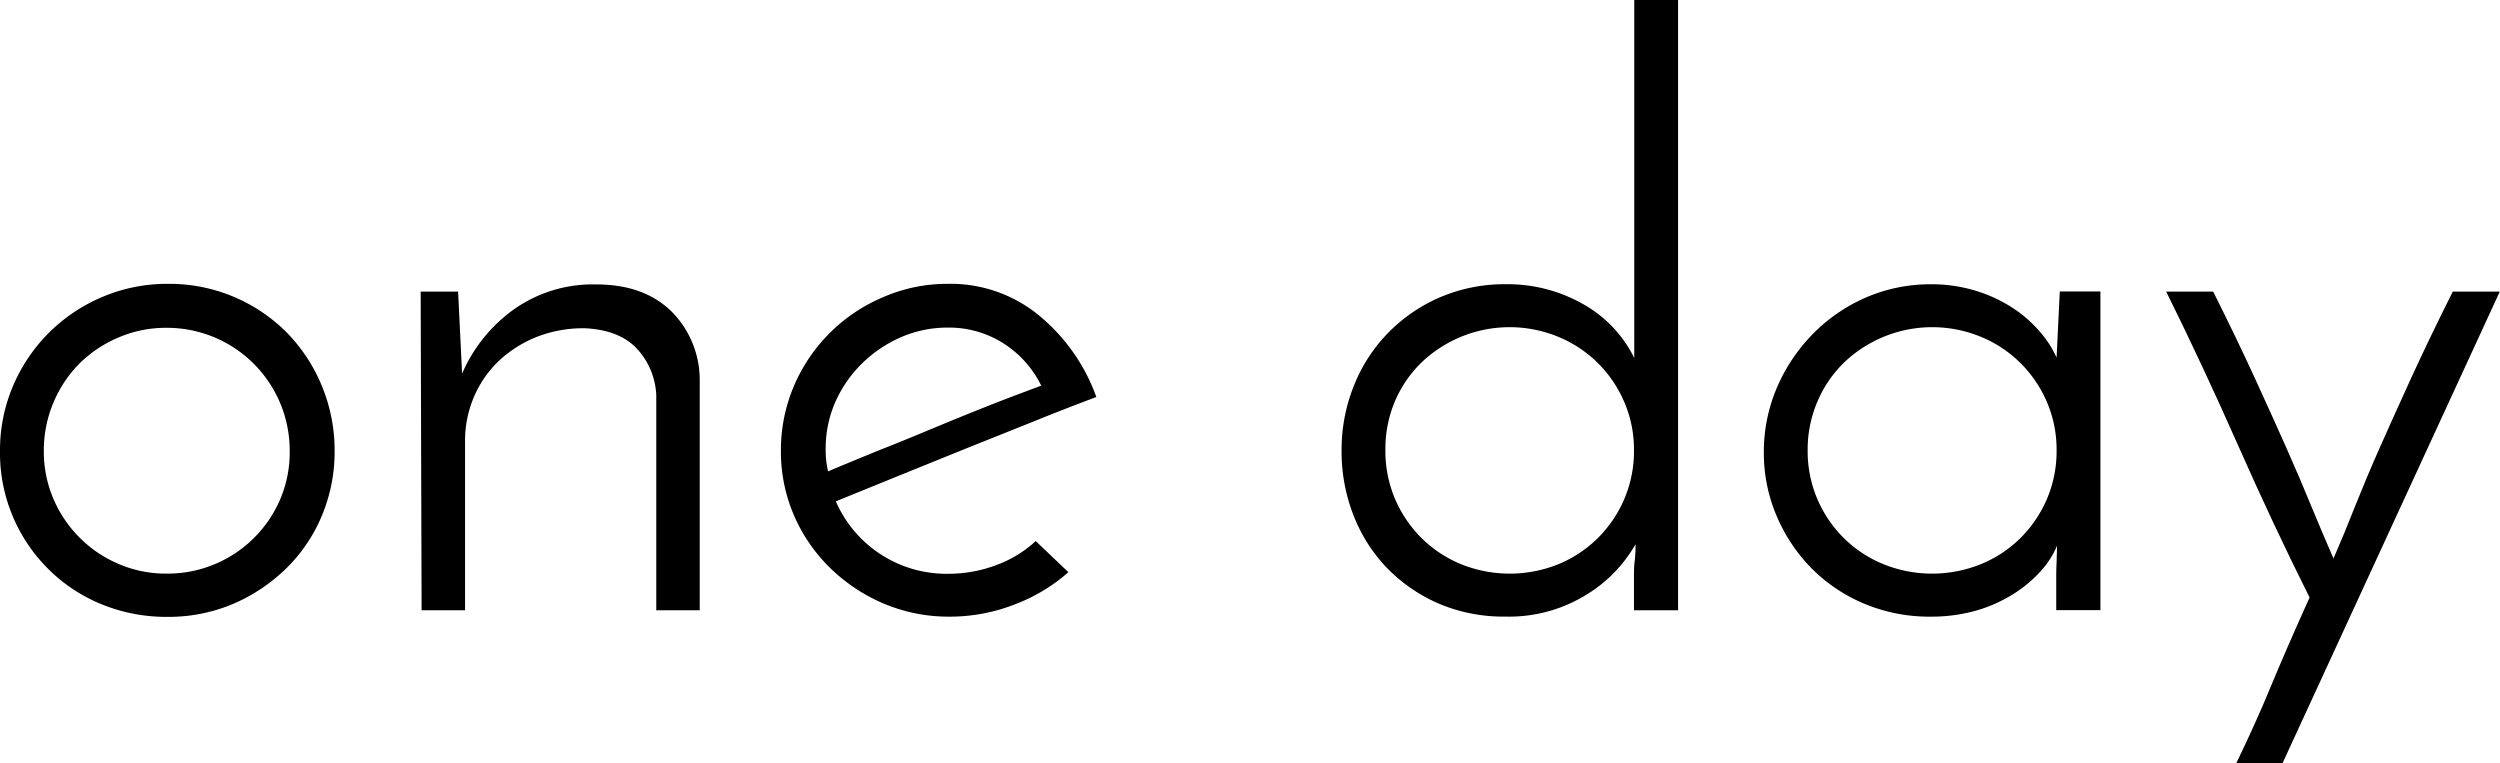 <svg xmlns="http://www.w3.org/2000/svg" viewBox="0 0 345.17 105.38"><title>tit_index06</title><g id="レイヤー_2" data-name="レイヤー 2"><g id="_1day" data-name="1day"><path d="M0,62.26a22.57,22.57,0,0,1,1.81-9A23.12,23.12,0,0,1,14.13,41a22.82,22.82,0,0,1,9.08-1.81A22.85,22.85,0,0,1,39.6,45.92a23,23,0,0,1,4.84,7.37,23.25,23.25,0,0,1,1.76,9,22.81,22.81,0,0,1-1.76,8.91,22,22,0,0,1-4.9,7.26,24,24,0,0,1-7.31,4.9,22.86,22.86,0,0,1-9.13,1.81,23.59,23.59,0,0,1-9-1.71,22.16,22.16,0,0,1-7.31-4.78A22.57,22.57,0,0,1,0,62.26Zm6.05,0a16.55,16.55,0,0,0,1.32,6.6,17,17,0,0,0,9,9A16.55,16.55,0,0,0,23,79.2,16.92,16.92,0,0,0,38.72,68.86,16.55,16.55,0,0,0,40,62.26a16.95,16.95,0,0,0-17-17,16.55,16.55,0,0,0-6.6,1.32A17.07,17.07,0,0,0,11,50.16a17.08,17.08,0,0,0-4.95,12.1Z"/><path d="M58.08,40.26h5.17l.55,11.33A21.25,21.25,0,0,1,71,42.68a18.87,18.87,0,0,1,11.33-3.41q6.48,0,10.28,3.63a13.38,13.38,0,0,1,4,9.57V84.26h-6V54.56a10.06,10.06,0,0,0-2.64-6.38q-2.43-2.64-7.26-2.86a17.74,17.74,0,0,0-6.49,1.15,16.64,16.64,0,0,0-5.23,3.25,15,15,0,0,0-3.52,5,15.4,15.4,0,0,0-1.26,6.27V84.26h-6Z"/><path d="M147.51,79A24,24,0,0,1,140,83.49a24.61,24.61,0,0,1-8.91,1.65A23,23,0,0,1,122,83.33a24,24,0,0,1-7.37-4.9,22.71,22.71,0,0,1-5-7.26,22.15,22.15,0,0,1-1.81-8.91,22.57,22.57,0,0,1,1.81-9A23.16,23.16,0,0,1,122,41a22.08,22.08,0,0,1,8.91-1.81,19.19,19.19,0,0,1,12.59,4.4,25.89,25.89,0,0,1,7.87,11.22c-2.5.95-5.27,2-8.31,3.24l-9.35,3.74-9.51,3.85-8.8,3.58a16.65,16.65,0,0,0,15.51,10A18.73,18.73,0,0,0,137.61,78a16.11,16.11,0,0,0,5.39-3.3Zm-3.74-25.74a14.49,14.49,0,0,0-5.28-5.89,14,14,0,0,0-7.59-2.14,16.09,16.09,0,0,0-6.6,1.37,17.81,17.81,0,0,0-5.39,3.69,17.26,17.26,0,0,0-3.63,5.33A16,16,0,0,0,114,62a12.81,12.81,0,0,0,.33,3.08q3.4-1.43,7.26-3c2.56-1,5.13-2.07,7.7-3.14s5.09-2.09,7.59-3.08S141.64,54.05,143.77,53.24Z"/><path d="M185.23,62.26A23.72,23.72,0,0,1,187,53.08a22.08,22.08,0,0,1,4.79-7.26A22.4,22.4,0,0,1,198.93,41a22.66,22.66,0,0,1,9-1.76,21.08,21.08,0,0,1,11.39,3.19,17.21,17.21,0,0,1,6.32,7V0h6.05V84.26H225.6V79.75c0-.81,0-1.59.11-2.37a21.71,21.71,0,0,0,.11-2.25,19.43,19.43,0,0,1-6.82,7,20.32,20.32,0,0,1-11.22,3,22.72,22.72,0,0,1-9.18-1.81,22.35,22.35,0,0,1-7.1-4.9,21.87,21.87,0,0,1-4.62-7.26A24.07,24.07,0,0,1,185.23,62.26Zm6.05-.11a16.84,16.84,0,0,0,1.32,6.71,17.07,17.07,0,0,0,3.63,5.39,16.89,16.89,0,0,0,5.45,3.63,18,18,0,0,0,13.53,0,16.85,16.85,0,0,0,5.44-3.63,17.07,17.07,0,0,0,3.63-5.39,16.84,16.84,0,0,0,1.32-6.71,16.55,16.55,0,0,0-1.32-6.6,17.07,17.07,0,0,0-3.63-5.39,16.85,16.85,0,0,0-5.44-3.63,17.62,17.62,0,0,0-19,3.57,16.52,16.52,0,0,0-3.63,5.34A16.84,16.84,0,0,0,191.28,62.15Z"/><path d="M243.53,62.48a22.58,22.58,0,0,1,1.82-9,24,24,0,0,1,5-7.42,23,23,0,0,1,7.31-5,22.32,22.32,0,0,1,8.91-1.81,20.71,20.71,0,0,1,6.16.88,20,20,0,0,1,5.12,2.36,17.34,17.34,0,0,1,3.79,3.31,14.38,14.38,0,0,1,2.31,3.57l.44-9.13H290v44H283.9V79.75q0-1.22.06-2.31c0-.73.05-1.43.05-2.09a12.09,12.09,0,0,1-2.31,3.57,17.9,17.9,0,0,1-3.79,3.14,20.23,20.23,0,0,1-5.12,2.26,22.87,22.87,0,0,1-6.27.82,23.21,23.21,0,0,1-9.18-1.81,22.51,22.51,0,0,1-7.26-4.9,23.18,23.18,0,0,1-4.79-7.21A22.08,22.08,0,0,1,243.53,62.48Zm6.05-.33a16.84,16.84,0,0,0,1.32,6.71,17.07,17.07,0,0,0,3.63,5.39A16.89,16.89,0,0,0,260,77.88a18,18,0,0,0,13.53,0A16.85,16.85,0,0,0,279,74.25a17.07,17.07,0,0,0,3.63-5.39,16.84,16.84,0,0,0,1.32-6.71,16.55,16.55,0,0,0-1.32-6.6A17.07,17.07,0,0,0,279,50.16a16.85,16.85,0,0,0-5.44-3.63,17.62,17.62,0,0,0-19,3.57,16.52,16.52,0,0,0-3.63,5.34A16.84,16.84,0,0,0,249.58,62.15Z"/><path d="M315.14,105.38h-6.38q1.44-3,2.59-5.55t2.25-5.23c.74-1.76,1.52-3.61,2.37-5.56s1.81-4.12,2.91-6.54q-5.06-10.12-9.9-21.07t-9.9-21.17h6.49q3.3,6.6,5.72,11.88c1.62,3.52,3.06,6.73,4.35,9.62s2.44,5.6,3.46,8.09,2.06,4.91,3.08,7.26q1.54-3.52,3-7.26c1-2.49,2.12-5.19,3.41-8.09s2.73-6.1,4.34-9.62,3.52-7.48,5.72-11.88h6.49Z"/></g></g></svg>